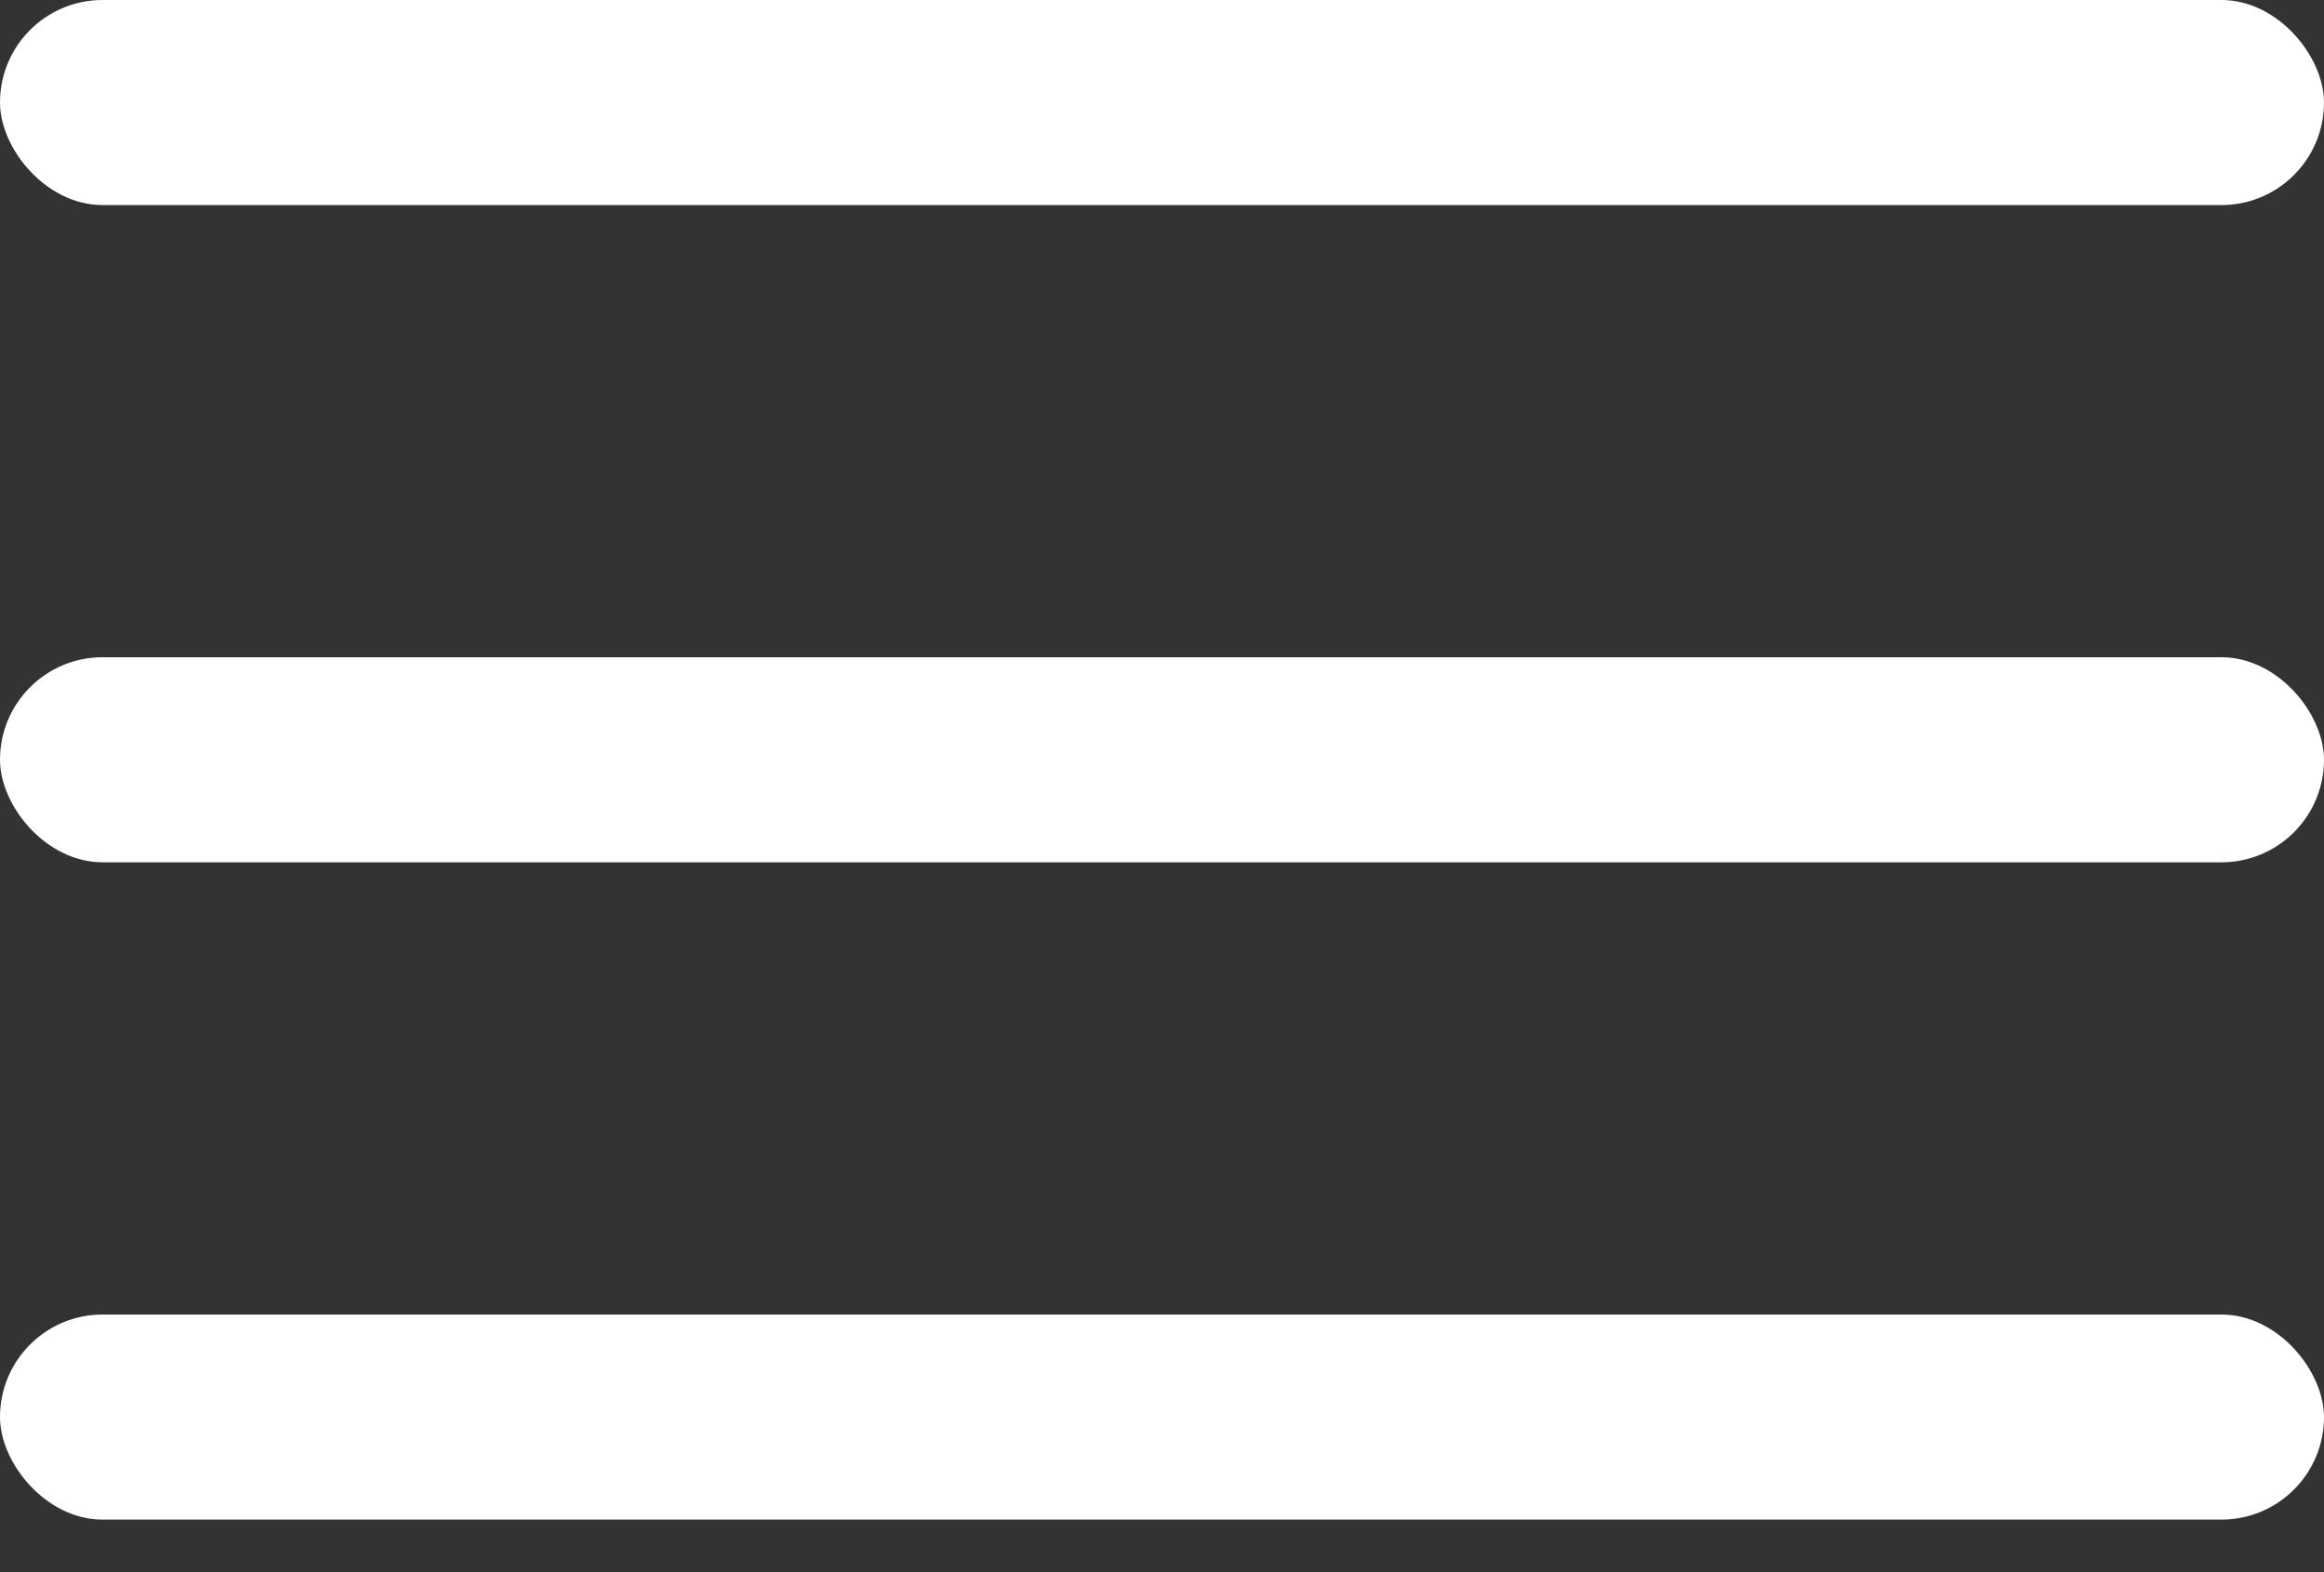 <?xml version="1.0" encoding="UTF-8"?> <svg xmlns="http://www.w3.org/2000/svg" width="34" height="23" viewBox="0 0 34 23" fill="none"><rect x="0" y="0" width="34" height="23" fill="#333333" stroke="none"/><rect width="34" height="3" rx="1.5" fill="white"></rect><rect y="9.615" width="34" height="3" rx="1.5" fill="white"></rect><rect y="19.231" width="34" height="3" rx="1.5" fill="white"></rect></svg> 